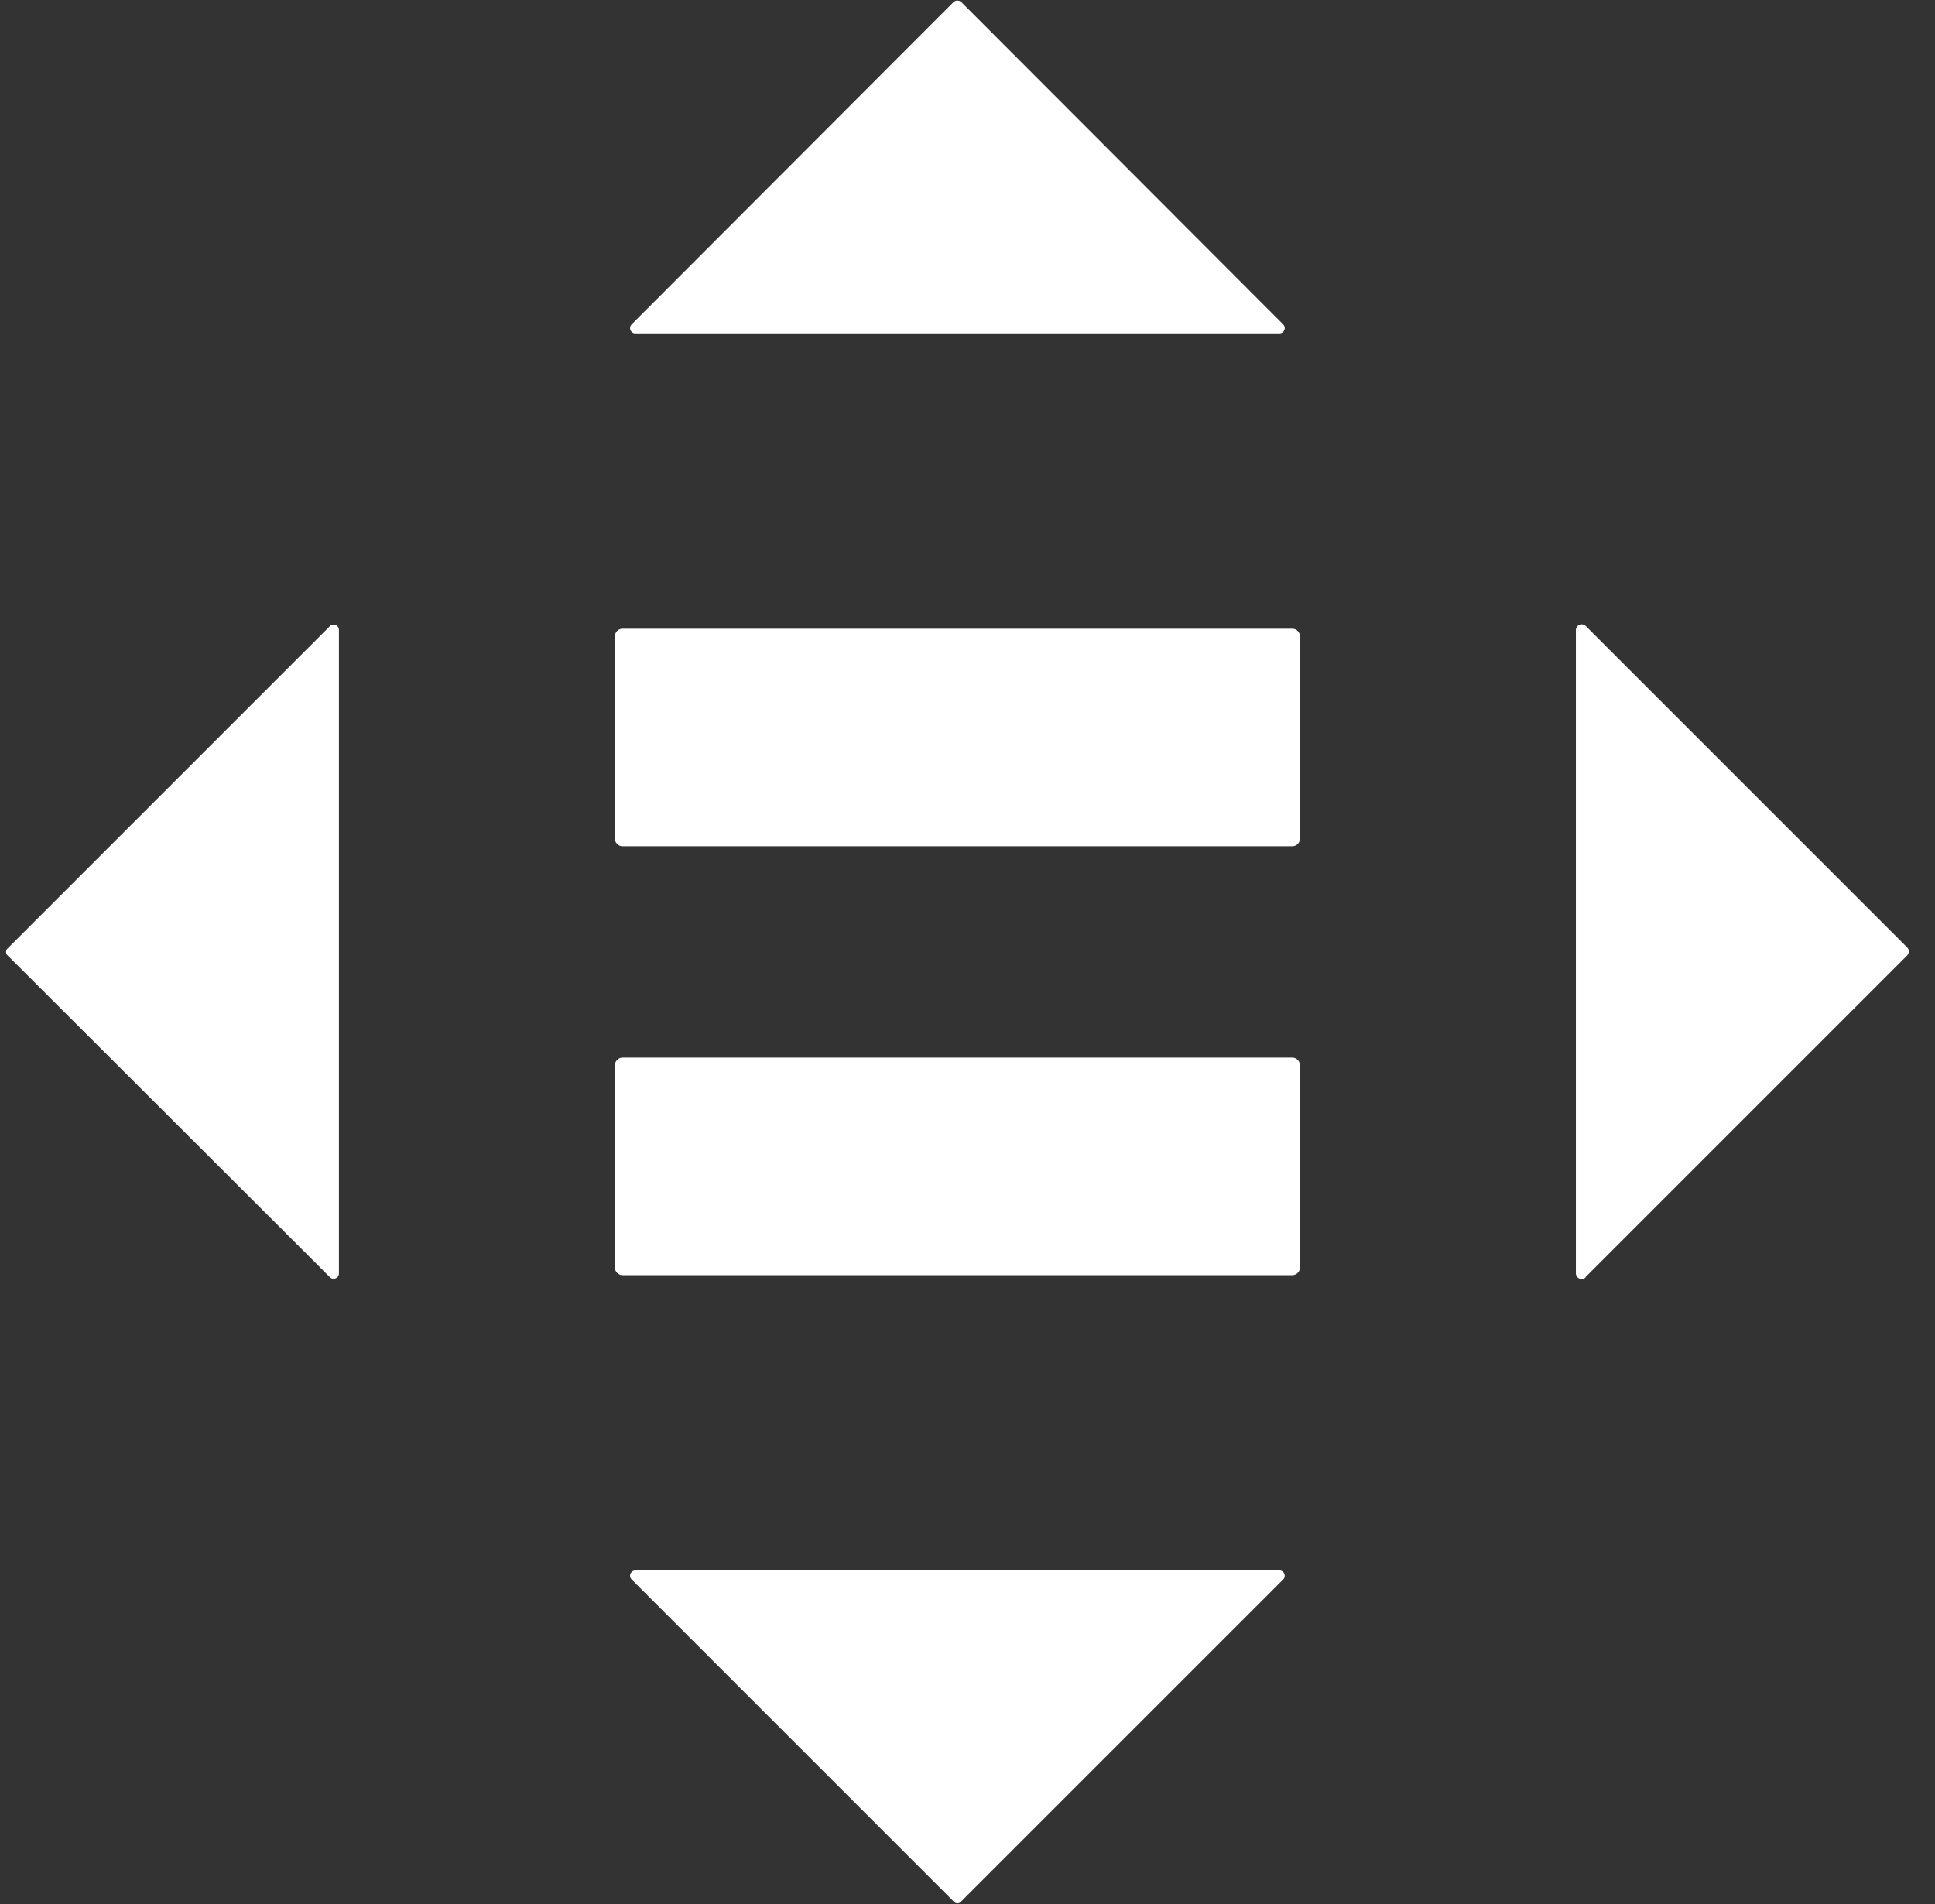 <?xml version="1.0" encoding="UTF-8"?>
<svg width="63px" height="62px" viewBox="0 0 63 62" version="1.1" xmlns="http://www.w3.org/2000/svg" xmlns:xlink="http://www.w3.org/1999/xlink">
    <rect x="0" y="0" width="63" height="62" fill="#333333" stroke="none"/>
    <title>AAD8251B-7D46-4EFF-9757-C6D3EA008C94</title>
    <g id="DESKTOP" stroke="none" stroke-width="1" fill="none" fill-rule="evenodd">
        <g id="sostenibilidad_V4" transform="translate(-1132, -4807)" fill="#FFFFFF" fill-rule="nonzero">
            <g id="10" transform="translate(1132.197, 4807.018)">
                <path d="M41.891,34.415 L20.058,34.415 C19.925,34.424 19.822,34.534 19.822,34.667 L19.822,41.232 C19.818,41.299 19.841,41.365 19.885,41.415 C19.929,41.465 19.991,41.495 20.058,41.499 L41.891,41.499 C41.958,41.495 42.02,41.465 42.064,41.415 C42.109,41.365 42.131,41.299 42.127,41.232 L42.127,34.667 C42.127,34.534 42.024,34.424 41.891,34.415" id="Path"></path>
                <path d="M41.891,20.452 L20.058,20.452 C19.991,20.456 19.929,20.486 19.885,20.536 C19.841,20.586 19.818,20.652 19.822,20.719 L19.822,27.269 C19.818,27.335 19.841,27.401 19.885,27.451 C19.929,27.501 19.991,27.532 20.058,27.536 L41.891,27.536 C41.958,27.532 42.02,27.501 42.064,27.451 C42.109,27.401 42.131,27.335 42.127,27.269 L42.127,20.719 C42.131,20.652 42.109,20.586 42.064,20.536 C42.02,20.486 41.958,20.456 41.891,20.452" id="Path"></path>
                <path d="M41.577,10.54 L31.1,0.048 C31.029,-0.016 30.92,-0.016 30.849,0.048 L20.372,10.54 C20.32,10.59 20.303,10.667 20.331,10.733 C20.359,10.8 20.426,10.842 20.498,10.839 L41.451,10.839 C41.523,10.842 41.59,10.8 41.618,10.733 C41.646,10.667 41.63,10.59 41.577,10.54" id="Path"></path>
                <path d="M51.425,41.562 L61.902,31.085 C61.966,31.014 61.966,30.906 61.902,30.834 L51.425,20.357 C51.372,20.309 51.296,20.296 51.229,20.322 C51.162,20.349 51.117,20.411 51.111,20.483 L51.111,41.452 C51.117,41.524 51.162,41.586 51.229,41.613 C51.296,41.64 51.372,41.626 51.425,41.578" id="Path"></path>
                <path d="M20.372,51.411 L30.849,61.887 C30.879,61.927 30.925,61.95 30.975,61.95 C31.024,61.95 31.071,61.927 31.1,61.887 L41.577,51.411 C41.63,51.361 41.646,51.284 41.618,51.218 C41.59,51.151 41.523,51.109 41.451,51.112 L20.498,51.112 C20.426,51.109 20.359,51.151 20.331,51.218 C20.303,51.284 20.32,51.361 20.372,51.411" id="Path"></path>
                <path d="M10.54,20.373 L0.063,30.85 C0.023,30.879 0,30.926 0,30.975 C0,31.025 0.023,31.071 0.063,31.101 L10.54,41.562 C10.589,41.615 10.666,41.631 10.732,41.603 C10.799,41.575 10.841,41.509 10.838,41.436 L10.838,20.499 C10.841,20.427 10.799,20.36 10.732,20.332 C10.666,20.304 10.589,20.321 10.54,20.373" id="Path"></path>
            </g>
        </g>
    </g>
</svg>